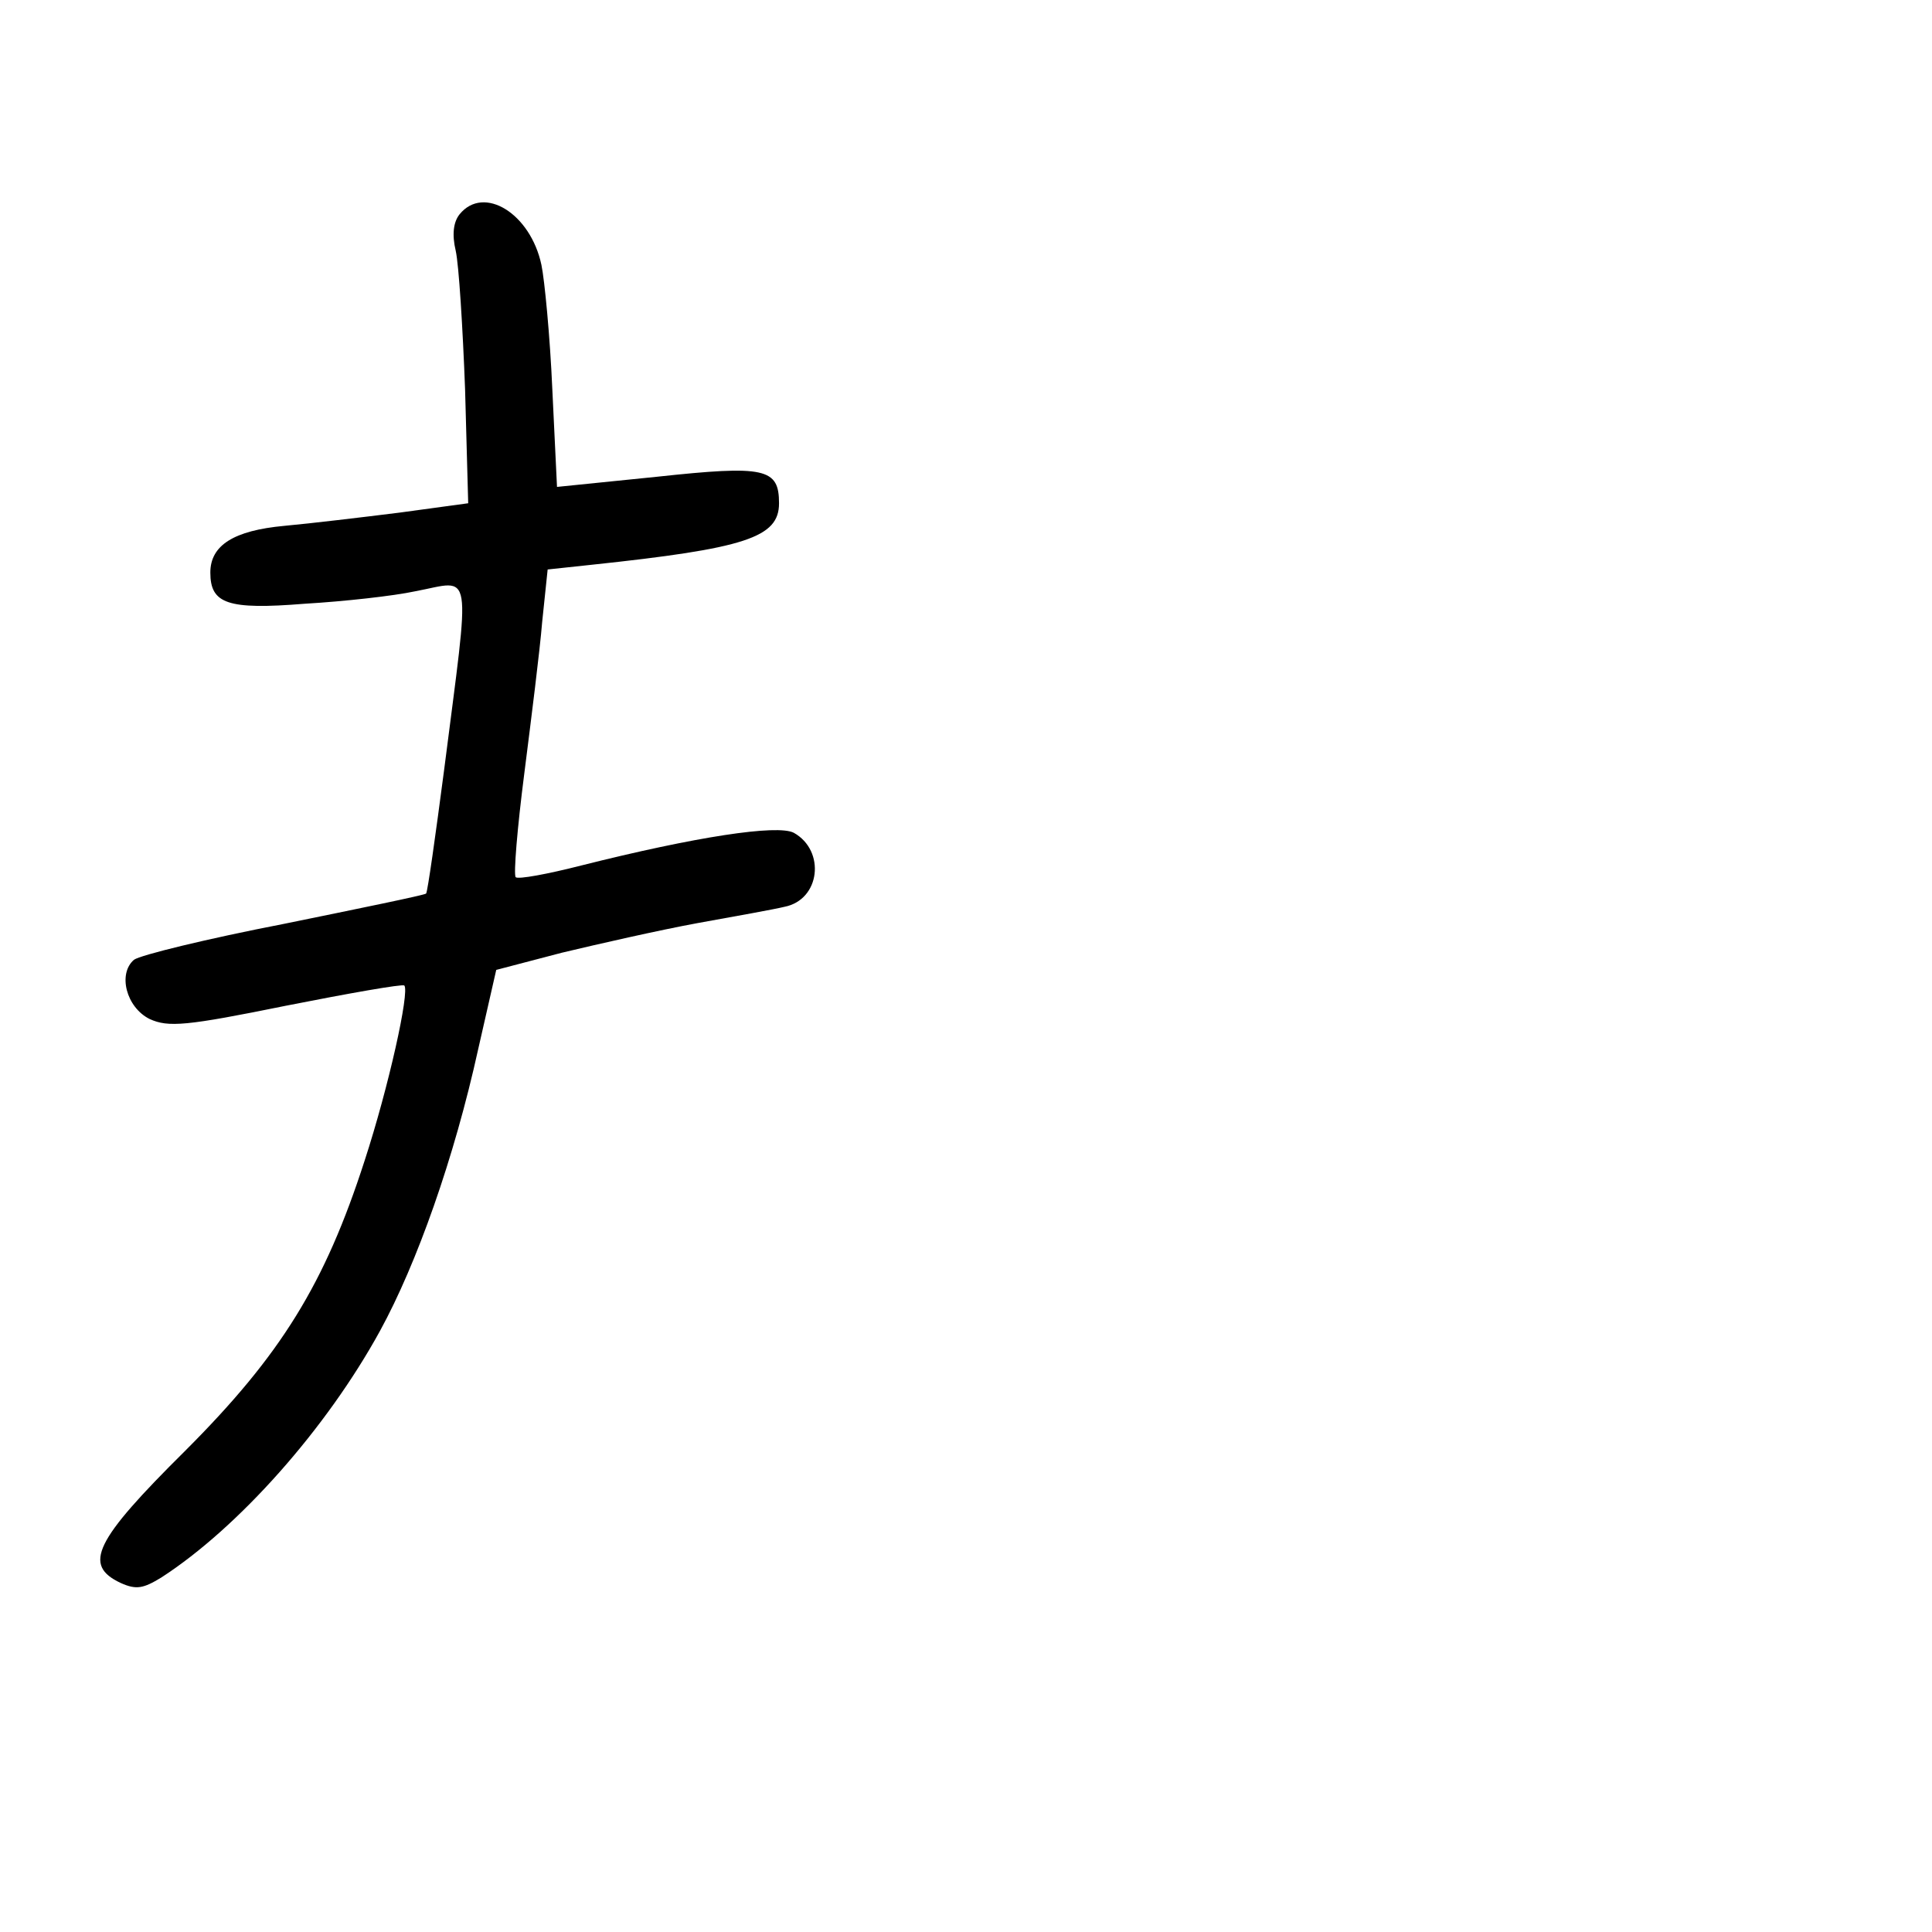 <?xml version="1.0" standalone="no"?>
<!DOCTYPE svg PUBLIC "-//W3C//DTD SVG 20010904//EN"
 "http://www.w3.org/TR/2001/REC-SVG-20010904/DTD/svg10.dtd">
<svg version="1.0" xmlns="http://www.w3.org/2000/svg"
 width="248pt" height="248pt" viewBox="0 0 248 248"
 preserveAspectRatio="xMidYMid meet">
<g transform="translate(0,248) scale(0.1,-0.1)"
fill="#000000" stroke="none">
<path d="M590 2205 c-8 -10 -10 -26 -5 -47 4 -18 9 -98 12 -178 l4 -146 -88
-12 c-48 -6 -115 -14 -148 -17 -65 -6 -95 -25 -95 -60 0 -40 22 -48 121 -40
51 3 114 10 142 16 75 14 71 37 37 -230 -11 -84 -21 -155 -23 -158 -2 -2 -85
-19 -183 -39 -98 -19 -184 -40 -192 -46 -21 -18 -10 -61 20 -76 24 -11 47 -9
175 17 81 16 149 28 152 26 7 -8 -20 -130 -51 -225 -51 -158 -107 -249 -230
-372 -117 -116 -132 -147 -83 -170 20 -9 29 -7 52 7 99 64 212 191 281 317 47
86 95 221 126 362 l23 101 84 22 c46 11 125 29 174 38 50 9 100 18 112 21 46
9 53 72 12 95 -21 11 -126 -5 -273 -42 -43 -11 -81 -18 -84 -15 -3 3 2 63 11
133 9 71 20 158 23 195 l7 67 56 6 c198 21 241 35 241 79 0 45 -18 49 -157 34
l-128 -13 -6 125 c-3 69 -10 141 -14 160 -14 66 -74 103 -105 65z"/>
</g>
</svg>

